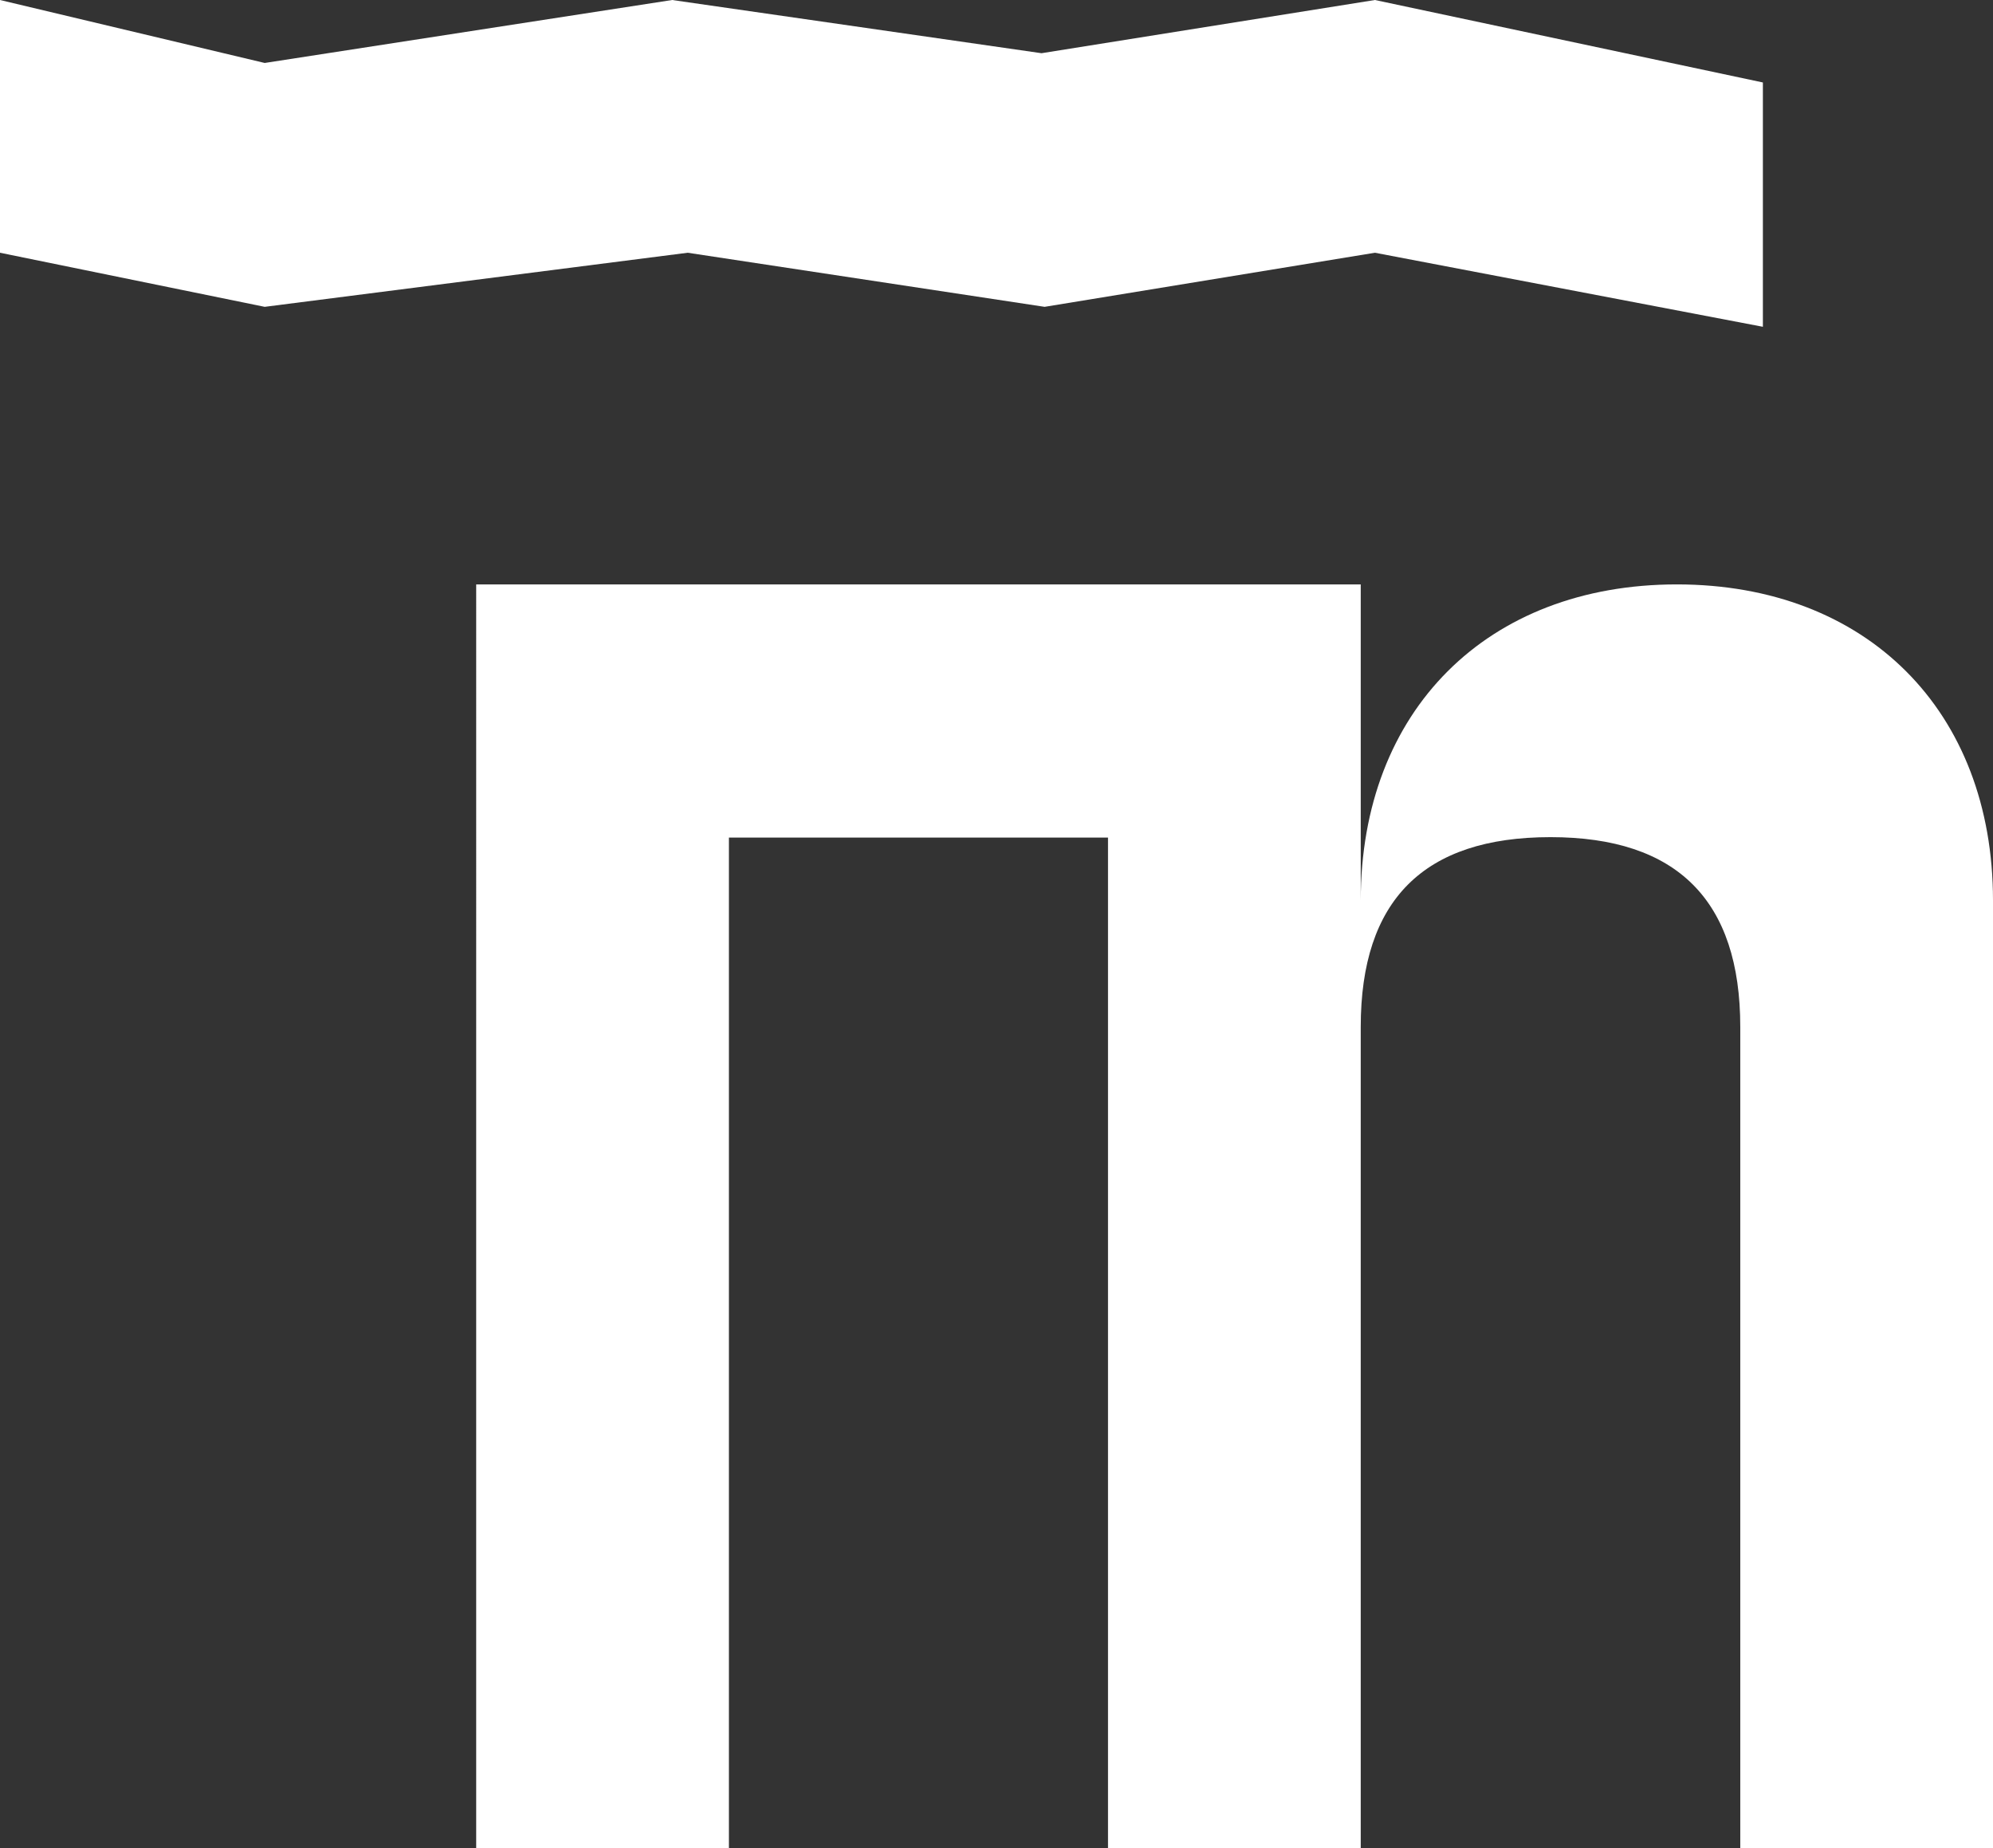 <svg xmlns="http://www.w3.org/2000/svg" id="Layer_2" viewBox="0 0 44.95 41.68"><rect x="0" y="0" width="44.95" height="41.68" fill="#333333" stroke="none"/><defs><style>.cls-1{fill:#fff;}</style></defs><g id="Layer_1-2"><path class="cls-1" d="M44.95,20.31v21.38h-5.7v-18.53c0-2.85-1.42-4.28-4.28-4.28s-4.28,1.42-4.28,4.28v18.53h-5.7v-22.8h-8.55v22.8h-5.7V13.18h19.95v7.13c0-4.28,2.85-7.13,7.13-7.13s7.13,2.85,7.13,7.13Z"></path><polygon class="cls-1" points="31.01 0 23.49 1.2 15.16 0 5.97 1.42 0 0 0 5.7 5.97 6.92 15.51 5.7 23.56 6.92 31.01 5.7 39.76 7.37 39.76 1.86 31.01 0"></polygon></g></svg>